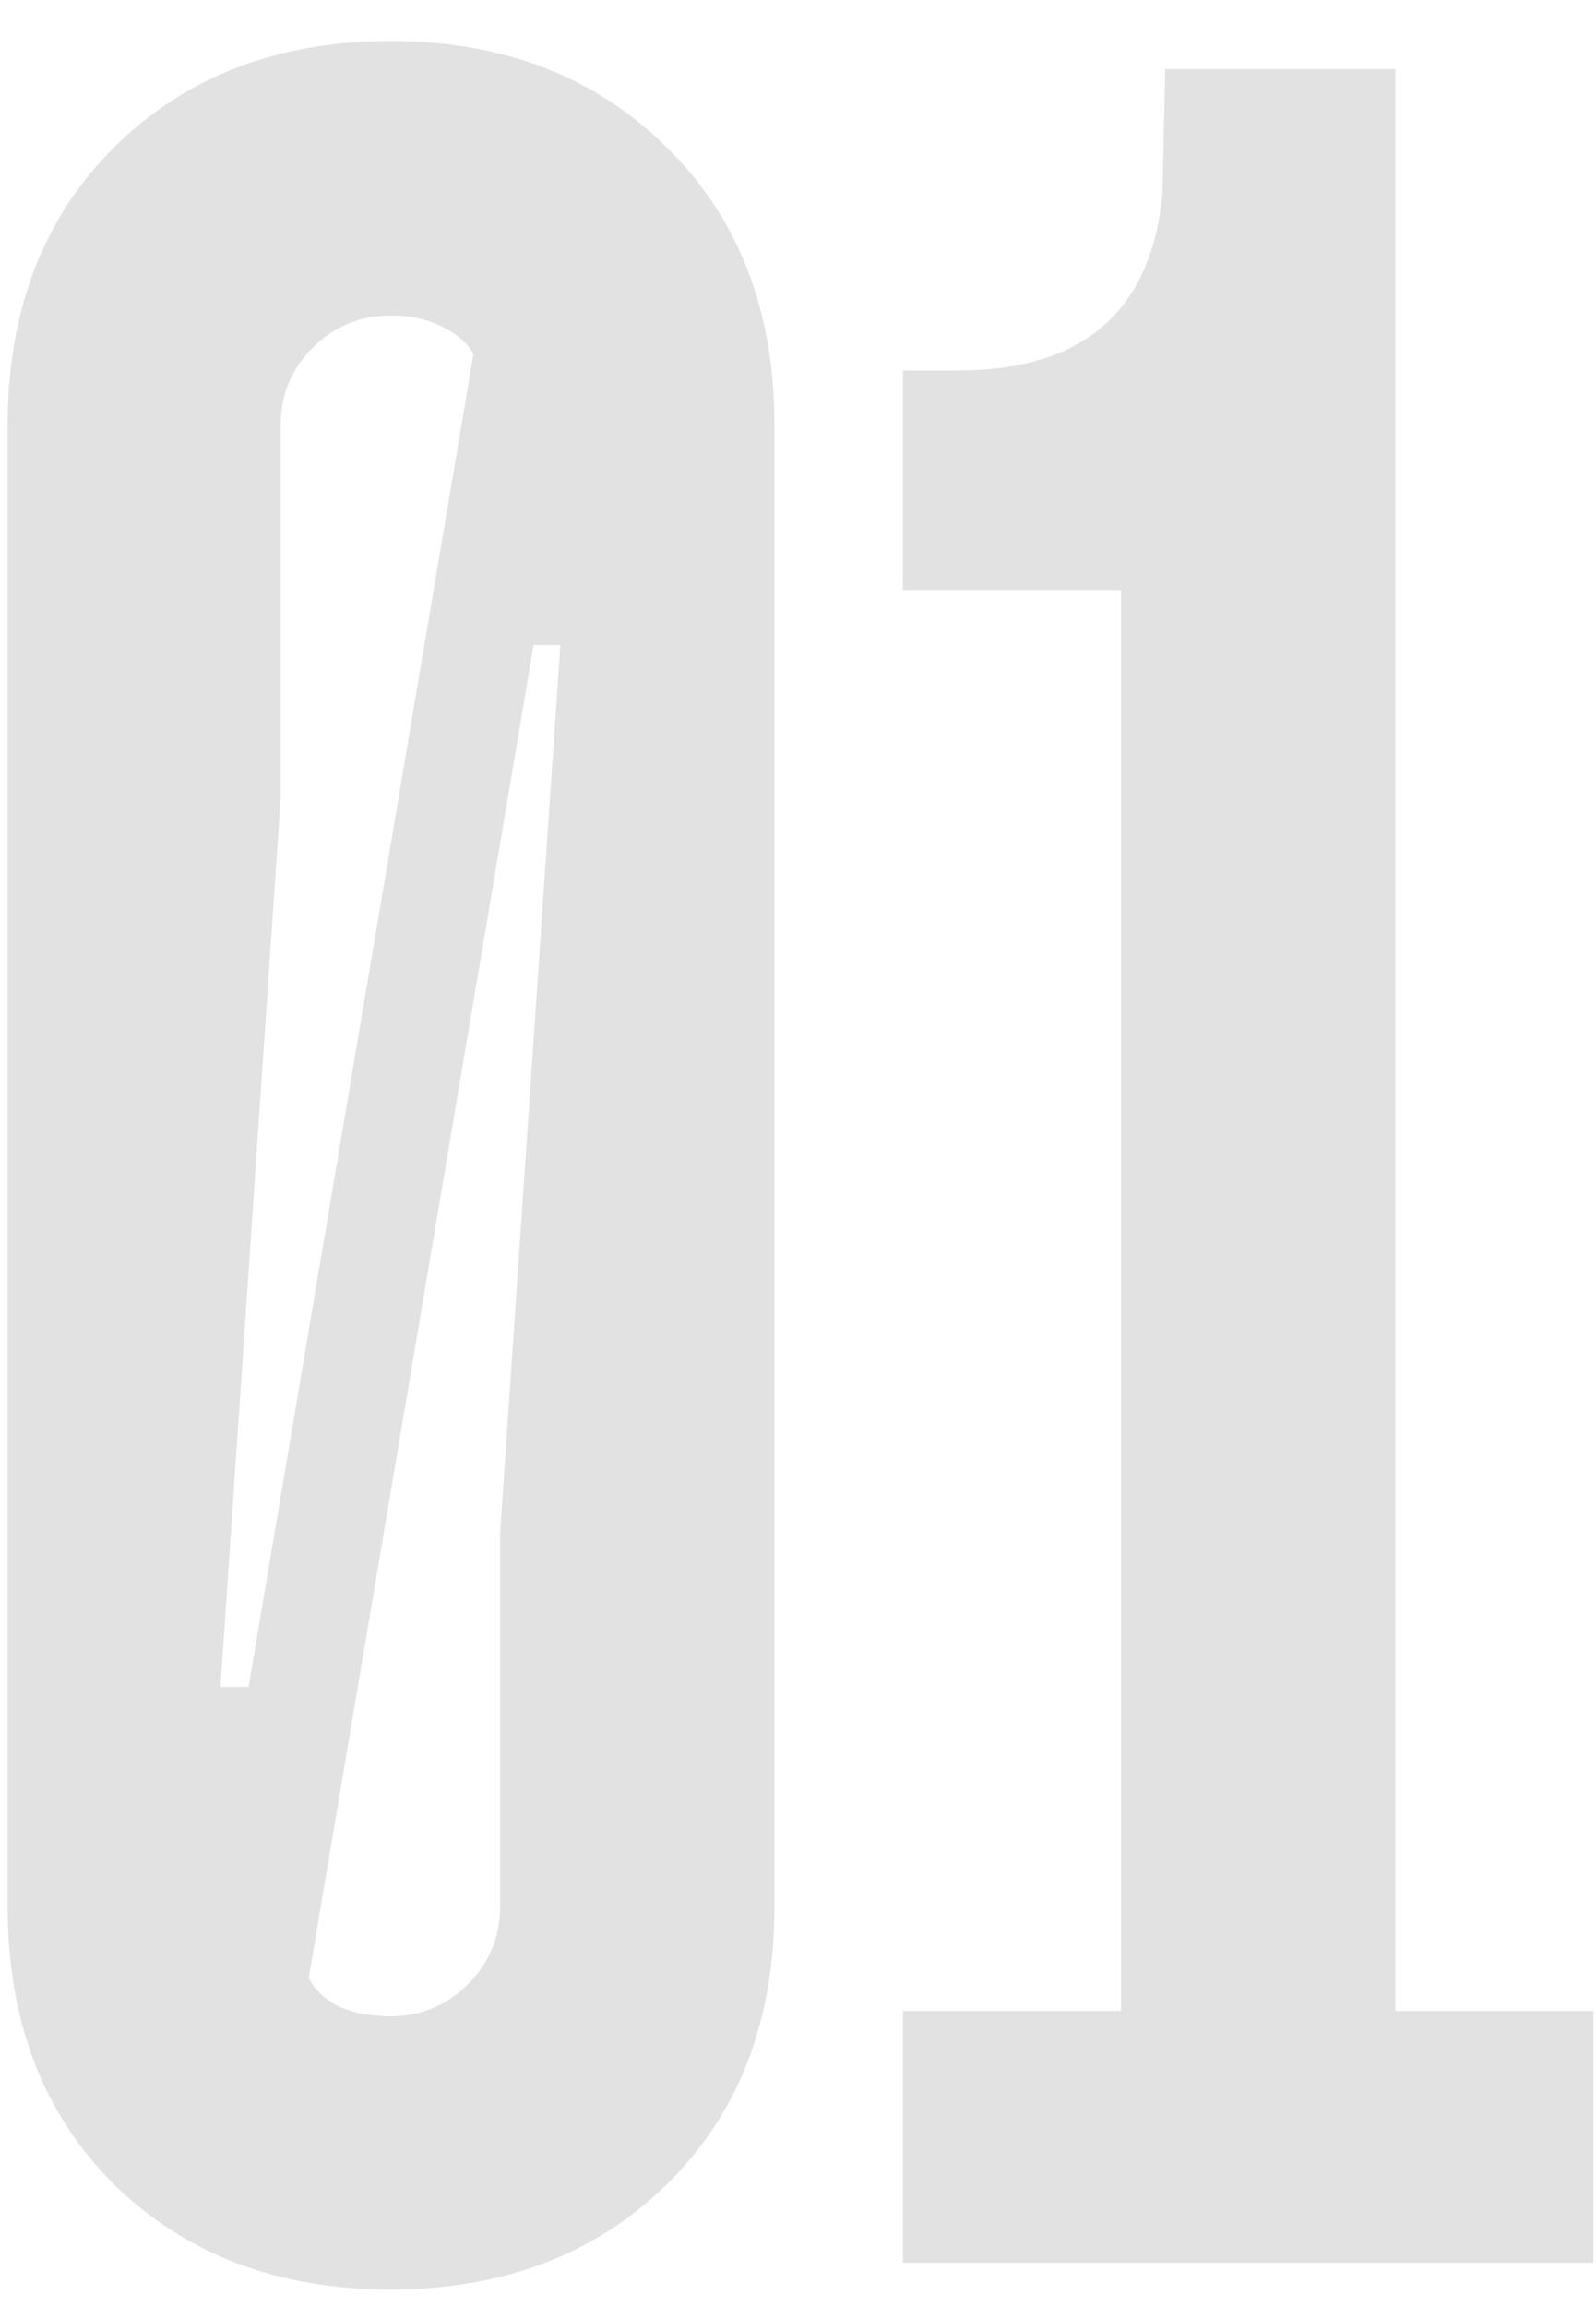 <?xml version="1.0" encoding="UTF-8"?> <svg xmlns="http://www.w3.org/2000/svg" width="36" height="52" viewBox="0 0 36 52" fill="none"> <path opacity="0.6" d="M2.588 3.308C4.198 1.719 6.271 0.924 8.806 0.924C11.342 0.924 13.414 1.719 15.024 3.308C16.654 4.898 17.469 6.991 17.469 9.587V42.971C17.469 45.567 16.654 47.66 15.024 49.249C13.414 50.819 11.342 51.604 8.806 51.604C6.271 51.604 4.198 50.819 2.588 49.249C0.978 47.66 0.173 45.567 0.173 42.971V9.587C0.173 6.991 0.978 4.898 2.588 3.308ZM8.806 7.112C8.122 7.112 7.538 7.353 7.055 7.836C6.572 8.319 6.331 8.902 6.331 9.587V17.978L4.973 38.021H5.607L10.678 7.987C10.577 7.766 10.356 7.564 10.014 7.383C9.671 7.202 9.269 7.112 8.806 7.112ZM12.036 14.537L6.965 44.571C7.065 44.812 7.277 45.023 7.599 45.205C7.941 45.365 8.343 45.446 8.806 45.446C9.49 45.446 10.074 45.205 10.557 44.722C11.04 44.239 11.281 43.655 11.281 42.971V34.549L12.64 14.537H12.036ZM26.283 1.558H31.475V45.325H35.942V51H20.367V45.325H25.287V13.299H20.367V8.349H21.604C24.442 8.349 25.981 7.011 26.223 4.335L26.283 1.558Z" fill="#CFCFCF"></path> </svg> 